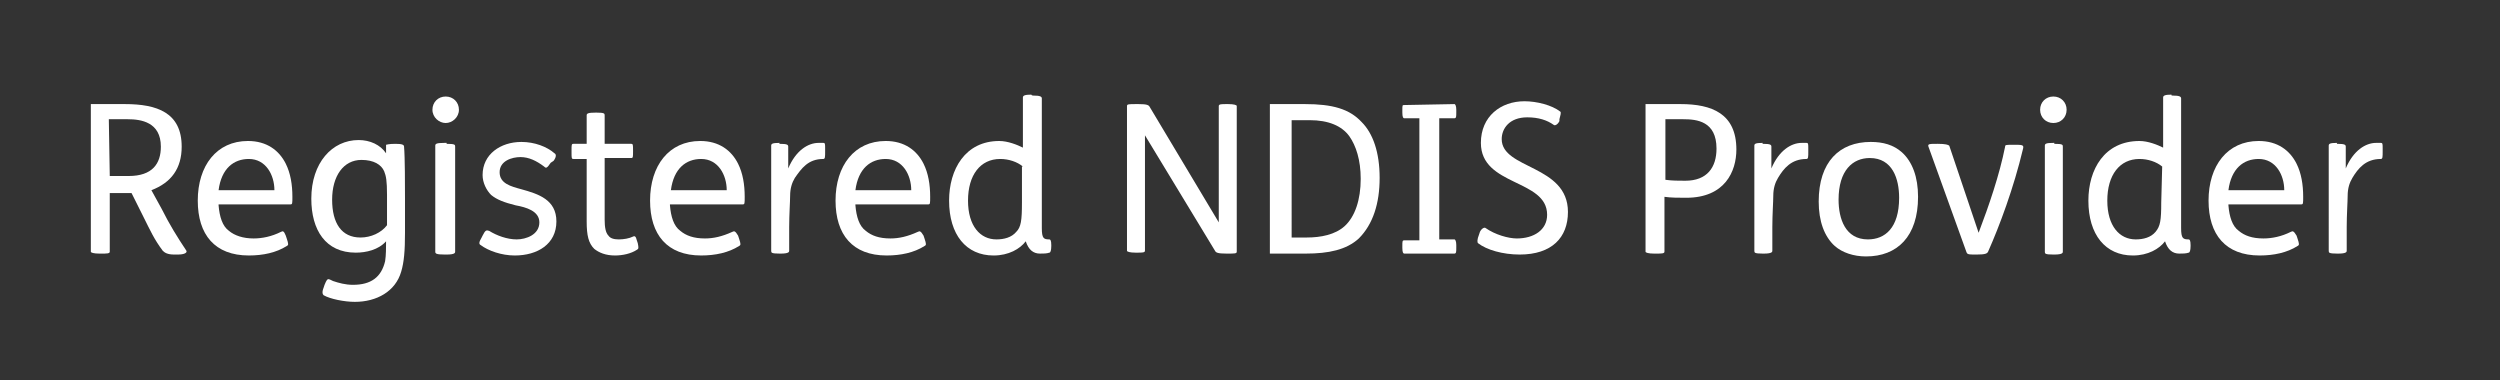<svg xmlns="http://www.w3.org/2000/svg" xmlns:xlink="http://www.w3.org/1999/xlink" id="Layer_1" x="0px" y="0px" width="264.2px" height="40.2px" viewBox="0 0 264.2 40.2" style="enable-background:new 0 0 264.2 40.2;" xml:space="preserve"><rect x="0" y="0" width="264.2" height="40.2" fill="#333333" stroke="none"/><style type="text/css">	.st0{fill:#FFFFFF;}</style><g>	<path class="st0" d="M13.2,11c3.4,0,6,0.9,6,4.5c0,2.3-1.1,3.8-3.2,4.6l1.1,2c0.8,1.6,1.6,2.9,2.6,4.4c0.1,0.2-0.2,0.4-0.9,0.4  h-0.4c-0.7,0-1-0.2-1.2-0.4c-0.9-1.2-1.3-2.1-2-3.5l-1.3-2.6h-2.3v6.2c0,0.2-0.3,0.2-0.9,0.2h-0.2c-0.6,0-0.9-0.1-0.9-0.2V11  L13.2,11L13.2,11z M11.6,18.6h2c2.5,0,3.4-1.3,3.4-3.1c0-2.6-2.1-2.9-3.5-2.9h-2L11.6,18.6L11.6,18.6z"></path>	<path class="st0" d="M23.1,21.7c0.1,1.2,0.4,2.2,1.1,2.7c0.6,0.5,1.5,0.8,2.6,0.8c0.9,0,1.9-0.2,2.9-0.7c0.2-0.1,0.3-0.1,0.5,0.4  l0.1,0.3c0.2,0.6,0.2,0.7,0,0.8c-1.1,0.7-2.5,1-4,1c-3.6,0-5.4-2.2-5.4-5.8c0-3.7,2-6.3,5.3-6.3c2,0,3.3,1,4,2.4  c0.5,1,0.7,2.2,0.7,3.5c0,0.7,0,0.8-0.2,0.8H23.1z M29,20.1c0-1.6-0.9-3.3-2.7-3.3c-1.6,0-2.9,1-3.2,3.3H29z"></path>	<path class="st0" d="M41.8,15.2c0.7,0,0.9,0.1,0.9,0.3c0.1,1.1,0.1,4.2,0.1,5.5v3.6c0,1.9-0.1,3.1-0.4,4.1  c-0.6,2.1-2.6,3.2-4.9,3.2c-1.1,0-2.6-0.3-3.3-0.7c-0.1-0.1-0.2-0.3,0-0.8l0.1-0.3c0.2-0.5,0.3-0.6,0.4-0.6s0.3,0.1,0.5,0.2  c0.6,0.2,1.3,0.4,2.1,0.4c1.9,0,3-0.8,3.4-2.5c0.1-0.6,0.1-1.5,0.1-2.1c-0.8,0.9-2.1,1.2-3.2,1.2c-3.2,0-4.7-2.4-4.7-5.7  c0-3.8,2.2-6.2,5-6.2c1.2,0,2.3,0.5,2.9,1.4h0v-0.9C40.9,15.3,41,15.2,41.8,15.2C41.8,15.2,41.8,15.2,41.8,15.2z M40.9,20.6  c0-1.5-0.1-2-0.3-2.5c-0.3-0.7-1.1-1.2-2.4-1.2c-1.9,0-3.1,1.7-3.1,4.2s1,4,3,4c1.1,0,2.2-0.5,2.8-1.3  C40.9,23.7,40.9,20.6,40.9,20.6z"></path>	<path class="st0" d="M47.1,10.2c0.8,0,1.4,0.6,1.4,1.4S47.8,13,47.1,13s-1.4-0.6-1.4-1.4S46.3,10.2,47.1,10.2z M47.2,15.2  c0.9,0,0.9,0.1,0.9,0.3v11.1c0,0.1,0,0.3-0.9,0.3H47c-0.9,0-1-0.1-1-0.3V15.4c0-0.2,0.1-0.3,1-0.3H47.2z"></path>	<path class="st0" d="M58.2,17.2c-0.4,0.6-0.5,0.6-0.7,0.4c-0.8-0.6-1.6-1-2.5-1c-0.9,0-2.2,0.4-2.2,1.6c0,1.2,1.2,1.5,2.3,1.8  c1.8,0.5,3.7,1.1,3.7,3.4c0,2.4-2,3.6-4.4,3.6c-1.4,0-2.8-0.5-3.6-1.1c-0.2-0.1-0.2-0.3,0.1-0.8l0.1-0.2c0.3-0.6,0.4-0.6,0.7-0.5  c0.8,0.5,1.9,0.9,2.9,0.9c1,0,2.4-0.5,2.4-1.8c0-1.2-1.4-1.6-2.5-1.8c-1.2-0.3-2-0.6-2.6-1.1c-0.5-0.5-0.9-1.3-0.9-2.1  c0-2.2,1.9-3.5,4.1-3.5c1.4,0,2.7,0.5,3.5,1.2c0.2,0.1,0.2,0.4-0.1,0.8L58.2,17.2z"></path>	<path class="st0" d="M63,11.9c0.9,0,0.9,0.1,0.9,0.3v3h2.8c0.2,0,0.2,0.1,0.2,0.7V16c0,0.6,0,0.7-0.2,0.7h-2.8v6.5  c0,0.8,0.1,1.4,0.4,1.7c0.2,0.3,0.6,0.4,1.1,0.4c0.5,0,1.1-0.1,1.5-0.3c0.2-0.1,0.3,0,0.4,0.4l0.1,0.3c0.1,0.5,0.1,0.6-0.1,0.7  C66.7,26.8,65.8,27,65,27c-1,0-1.7-0.3-2.2-0.7c-0.6-0.6-0.8-1.4-0.8-2.9v-6.6h-1.4c-0.2,0-0.2-0.1-0.2-0.7v-0.2  c0-0.6,0-0.7,0.2-0.7h1.4v-3c0-0.2,0.1-0.3,1-0.3L63,11.9L63,11.9z"></path>	<path class="st0" d="M70.8,21.7c0.1,1.2,0.4,2.2,1.1,2.7c0.6,0.5,1.4,0.8,2.6,0.8c0.9,0,1.8-0.2,2.9-0.7c0.2-0.1,0.3-0.1,0.6,0.4  l0.1,0.3c0.2,0.6,0.2,0.7,0,0.8c-1.1,0.7-2.5,1-4,1c-3.6,0-5.4-2.2-5.4-5.8c0-3.7,2-6.3,5.3-6.3c2,0,3.3,1,4,2.4  c0.5,1,0.7,2.2,0.7,3.5c0,0.7,0,0.8-0.2,0.8H70.8z M76.8,20.1c0-1.6-0.9-3.3-2.7-3.3c-1.6,0-2.9,1-3.2,3.3H76.8z"></path>	<path class="st0" d="M82.4,15.2c0.8,0,0.9,0.1,0.9,0.3l0,2.3c0.8-1.9,2.1-2.7,3.2-2.7c0.2,0,0.3,0,0.5,0c0.2,0,0.2,0.1,0.2,0.6V16  c0,0.6,0,0.8-0.2,0.8c-1.6,0-2.3,1-3,2c-0.3,0.5-0.5,1.1-0.5,1.9c0,0.6-0.1,2-0.1,3.3v2.5c0,0.1,0,0.3-0.9,0.3h-0.1  c-0.9,0-0.9-0.1-0.9-0.3V19c0-1.5,0-3,0-3.6c0-0.2,0.1-0.3,0.9-0.3C82.3,15.2,82.4,15.2,82.4,15.2z"></path>	<path class="st0" d="M90.4,21.7c0.1,1.2,0.4,2.2,1.1,2.7c0.6,0.5,1.4,0.8,2.6,0.8c0.9,0,1.8-0.2,2.9-0.7c0.2-0.1,0.3-0.1,0.6,0.4  l0.1,0.3c0.2,0.6,0.2,0.7,0,0.8c-1.1,0.7-2.5,1-4,1c-3.6,0-5.4-2.2-5.4-5.8c0-3.7,2-6.3,5.3-6.3c2,0,3.3,1,4,2.4  c0.5,1,0.7,2.2,0.7,3.5c0,0.7,0,0.8-0.2,0.8H90.4z M96.3,20.1c0-1.6-0.9-3.3-2.7-3.3c-1.6,0-2.9,1-3.2,3.3H96.3z"></path>	<path class="st0" d="M109.2,10.1c0.7,0,0.9,0.1,0.9,0.3v13.7c0,1.1,0.2,1.2,0.8,1.2c0.1,0,0.2,0.1,0.2,0.6V26  c0,0.5-0.1,0.7-0.2,0.7c-0.3,0.1-0.6,0.1-1,0.1c-0.7,0-1.2-0.4-1.5-1.3h0c-0.6,0.8-1.8,1.5-3.4,1.5c-2.9,0-4.7-2.2-4.7-5.8  c0-3.3,1.7-6.3,5.3-6.3c0.9,0,1.9,0.4,2.5,0.7v-5.3c0-0.2,0.2-0.3,0.9-0.3C109,10.1,109.2,10.1,109.2,10.1z M108.1,17.6  c-0.6-0.5-1.5-0.8-2.4-0.8c-2.1,0-3.4,1.7-3.4,4.4c0,2.7,1.3,4.1,3,4.1c0.8,0,1.6-0.2,2.1-0.8c0.5-0.5,0.6-1.2,0.6-3.1V17.6z"></path>	<path class="st0" d="M120.3,11c0.9,0,1.1,0.1,1.2,0.3l7.3,12.2V11.2c0-0.2,0.3-0.2,0.8-0.2h0.2c0.6,0,0.9,0.1,0.9,0.2v15.4  c0,0.2-0.2,0.2-1,0.2h-0.1c-0.9,0-1.1-0.1-1.2-0.3l-7.4-12.2v12.2c0,0.2-0.3,0.2-0.8,0.2h-0.2c-0.6,0-0.9-0.1-0.9-0.2V11.2  c0-0.2,0.2-0.2,1-0.2H120.3z"></path>	<path class="st0" d="M137.9,11c2.9,0,4.7,0.5,6,1.9c1.2,1.2,1.9,3.2,1.9,5.9c0,2.7-0.7,4.9-2.2,6.4c-1.3,1.2-3.2,1.6-5.6,1.6h-3.8  V11H137.9z M136.3,25.1h1.8c1.5,0,3-0.3,4-1.2c1.1-1,1.7-2.8,1.7-5c0-2-0.5-3.5-1.2-4.5c-0.8-1.1-2.2-1.7-4.2-1.7h-1.9V25.1z"></path>	<path class="st0" d="M153.7,11c0.1,0,0.2,0.2,0.2,0.6v0.3c0,0.4,0,0.6-0.2,0.6h-1.6v12.8h1.6c0.1,0,0.2,0.2,0.2,0.6v0.3  c0,0.4,0,0.6-0.2,0.6h-5.3c-0.1,0-0.2-0.1-0.2-0.6v-0.2c0-0.5,0-0.6,0.2-0.6h1.6V12.5h-1.6c-0.1,0-0.2-0.1-0.2-0.6v-0.2  c0-0.6,0-0.6,0.2-0.6L153.7,11L153.7,11z"></path>	<path class="st0" d="M164.8,12.8c-0.2,0.4-0.5,0.5-0.6,0.4c-0.7-0.5-1.6-0.8-2.8-0.8c-1.9,0-2.7,1.2-2.7,2.3c0,3.2,7,2.7,7,7.7  c0,2.7-1.7,4.5-5.1,4.5c-1.8,0-3.5-0.5-4.4-1.2c-0.1-0.1-0.1-0.4,0.1-0.9l0.1-0.3c0.2-0.4,0.5-0.5,0.6-0.4c1,0.7,2.4,1.1,3.3,1.1  c1.8,0,3.2-0.9,3.2-2.5c0-3.8-7-3-7-7.6c0-2.8,2.1-4.4,4.6-4.4c1.3,0,2.9,0.4,3.8,1.1c0.1,0.1,0,0.4-0.1,0.8L164.8,12.8z"></path>	<path class="st0" d="M177.6,11c3.3,0,5.9,1,5.9,4.8c0,2.3-1.2,5.1-5.3,5.1c-0.8,0-1.6,0-2.3-0.1v5.8c0,0.2-0.3,0.2-0.9,0.2h-0.2  c-0.6,0-0.9-0.1-0.9-0.2V11C173.9,11,177.6,11,177.6,11z M176,19c0.7,0.1,1.4,0.1,2.1,0.1c2.3,0,3.3-1.4,3.3-3.4  c0-2.9-2.1-3.1-3.5-3.1H176V19z"></path>	<path class="st0" d="M186.3,15.2c0.8,0,0.9,0.1,0.9,0.3l0,2.3c0.8-1.9,2.1-2.7,3.2-2.7c0.2,0,0.4,0,0.5,0c0.2,0,0.2,0.1,0.2,0.6V16  c0,0.6,0,0.8-0.2,0.8c-1.6,0-2.4,1-3,2c-0.3,0.5-0.5,1.1-0.5,1.9c0,0.6-0.1,2-0.1,3.3v2.5c0,0.1,0,0.3-0.9,0.3h-0.1  c-0.9,0-0.9-0.1-0.9-0.3V19c0-1.5,0-3,0-3.6c0-0.2,0.1-0.3,0.9-0.3C186.2,15.2,186.3,15.2,186.3,15.2z"></path>	<path class="st0" d="M201,16.1c1.1,1,1.7,2.6,1.7,4.7c0,4.2-2.2,6.3-5.5,6.3c-1.3,0-2.5-0.4-3.3-1.1c-1.1-1-1.7-2.6-1.7-4.7  c0-4.2,2.2-6.3,5.5-6.3C199,15,200.1,15.3,201,16.1z M194.3,21.1c0,2,0.7,4.2,3.1,4.2c1.8,0,3.3-1.2,3.3-4.4c0-2-0.7-4.2-3.1-4.2  C195.8,16.7,194.3,18,194.3,21.1z"></path>	<path class="st0" d="M209.1,24.6L209.1,24.6c1.1-2.9,2.2-6.1,2.8-9.1c0-0.2,0.1-0.2,0.9-0.2c0.9,0,1.1,0,1,0.4  c-1,4.2-2.5,8.2-3.7,10.9c-0.1,0.2-0.3,0.3-1.2,0.3c-0.9,0-1,0-1.1-0.3l-4-11.1c-0.1-0.3,0.1-0.3,1-0.3c0.8,0,1.1,0.1,1.2,0.2  L209.1,24.6z"></path>	<path class="st0" d="M217,10.2c0.8,0,1.4,0.6,1.4,1.4S217.8,13,217,13s-1.4-0.6-1.4-1.4S216.2,10.2,217,10.2z M217.1,15.2  c0.9,0,0.9,0.1,0.9,0.3v11.1c0,0.1,0,0.3-0.9,0.3H217c-0.9,0-0.9-0.1-0.9-0.3V15.4c0-0.2,0.1-0.3,0.9-0.3H217.1z"></path>	<path class="st0" d="M229.6,10.1c0.7,0,0.9,0.1,0.9,0.3v13.7c0,1.1,0.2,1.2,0.8,1.2c0.1,0,0.2,0.1,0.2,0.6V26  c0,0.5-0.1,0.7-0.2,0.7c-0.3,0.1-0.6,0.1-1,0.1c-0.7,0-1.2-0.4-1.5-1.3h0c-0.6,0.8-1.8,1.5-3.4,1.5c-2.9,0-4.7-2.2-4.7-5.8  c0-3.3,1.7-6.3,5.4-6.3c0.9,0,1.9,0.4,2.5,0.7v-5.3c0-0.2,0.2-0.3,0.9-0.3C229.4,10.1,229.6,10.1,229.6,10.1z M228.5,17.6  c-0.6-0.5-1.5-0.8-2.4-0.8c-2.1,0-3.4,1.7-3.4,4.4c0,2.7,1.3,4.1,3,4.1c0.8,0,1.6-0.2,2.1-0.8s0.6-1.2,0.6-3.1L228.5,17.6  L228.5,17.6z"></path>	<path class="st0" d="M235.5,21.7c0.1,1.2,0.4,2.2,1.1,2.7c0.6,0.5,1.4,0.8,2.6,0.8c0.9,0,1.9-0.2,2.9-0.7c0.2-0.1,0.3-0.1,0.6,0.4  l0.1,0.3c0.2,0.6,0.2,0.7,0,0.8c-1.1,0.7-2.5,1-4,1c-3.6,0-5.4-2.2-5.4-5.8c0-3.7,2-6.3,5.3-6.3c2,0,3.3,1,4,2.4  c0.5,1,0.7,2.2,0.7,3.5c0,0.7,0,0.8-0.2,0.8H235.5z M241.4,20.1c0-1.6-0.9-3.3-2.7-3.3c-1.6,0-2.9,1-3.2,3.3H241.4z"></path>	<path class="st0" d="M247,15.2c0.8,0,0.9,0.1,0.9,0.3l0,2.3c0.8-1.9,2.1-2.7,3.2-2.7c0.2,0,0.4,0,0.5,0c0.2,0,0.2,0.1,0.2,0.6V16  c0,0.6,0,0.8-0.2,0.8c-1.6,0-2.4,1-3,2c-0.3,0.5-0.5,1.1-0.5,1.9c0,0.6-0.1,2-0.1,3.3v2.5c0,0.1,0,0.3-0.9,0.3H247  c-0.9,0-0.9-0.1-0.9-0.3V19c0-1.5,0-3,0-3.6c0-0.2,0.1-0.3,0.9-0.3C246.9,15.2,247,15.2,247,15.2z"></path></g></svg>